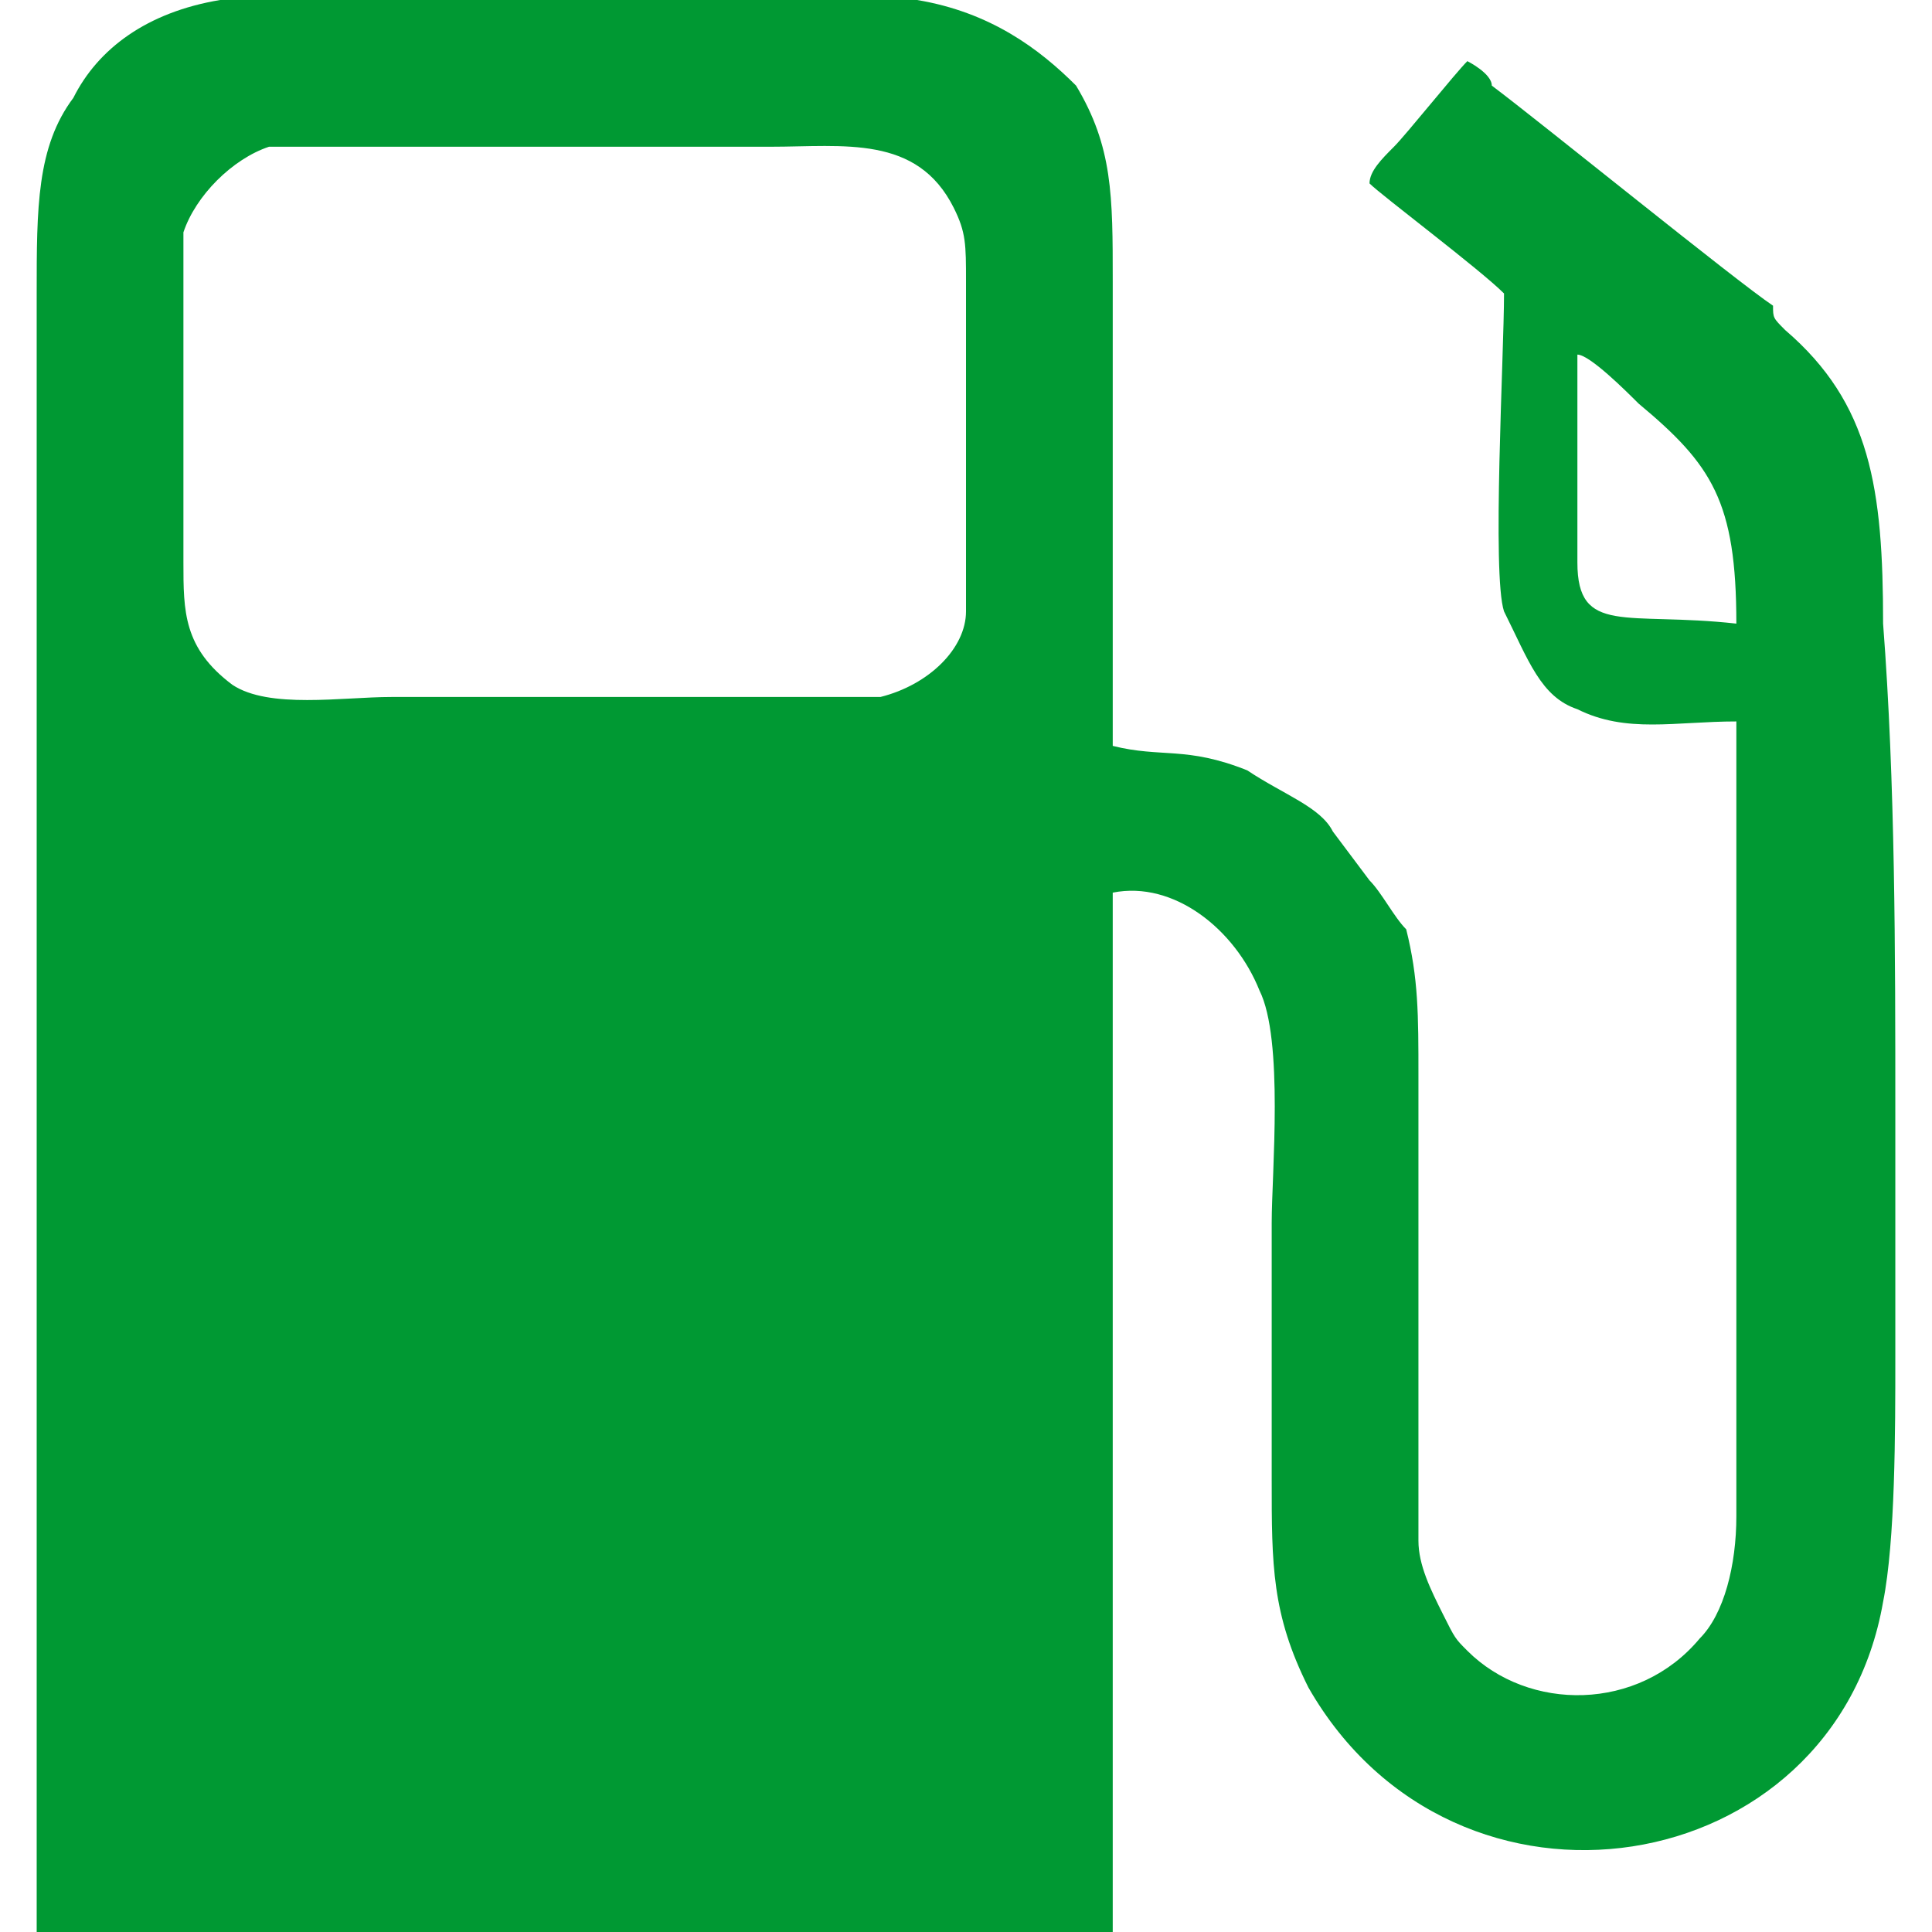 <?xml version="1.0" encoding="UTF-8"?>
<svg xmlns="http://www.w3.org/2000/svg" xmlns:xlink="http://www.w3.org/1999/xlink" xmlns:xodm="http://www.corel.com/coreldraw/odm/2003" xml:space="preserve" width="50px" height="50px" version="1.1" style="shape-rendering:geometricPrecision; text-rendering:geometricPrecision; image-rendering:optimizeQuality; fill-rule:evenodd; clip-rule:evenodd" viewBox="0 0 1.58 1.58"> <defs> <style type="text/css"> .fil1 {fill:none} .fil0 {fill:#009933} </style> </defs> <g id="Layer_x0020_1">  <path class="fil0" d="M0.03 1.58l0.88 0 0 -0.85c0.05,-0.01 0.1,0.03 0.12,0.08 0.02,0.04 0.01,0.15 0.01,0.19 0,0.07 0,0.14 0,0.21 0,0.07 0,0.11 0.03,0.17 0.12,0.21 0.43,0.16 0.47,-0.07 0.01,-0.05 0.01,-0.14 0.01,-0.2 0,-0.07 0,-0.13 0,-0.2 0,-0.13 0,-0.27 -0.01,-0.4 0,-0.11 -0.01,-0.18 -0.08,-0.24 -0.01,-0.01 -0.01,-0.01 -0.01,-0.02 -0.03,-0.02 -0.19,-0.15 -0.23,-0.18 0,-0.01 -0.02,-0.02 -0.02,-0.02 -0.01,0.01 -0.05,0.06 -0.06,0.07 -0.01,0.01 -0.02,0.02 -0.02,0.03 0.01,0.01 0.09,0.07 0.11,0.09 0,0.05 -0.01,0.23 0,0.26 0.02,0.04 0.03,0.07 0.06,0.08 0.04,0.02 0.08,0.01 0.13,0.01l0 0.65c0,0.04 -0.01,0.08 -0.03,0.1 -0.05,0.06 -0.14,0.06 -0.19,0.01 -0.01,-0.01 -0.01,-0.01 -0.02,-0.03 -0.01,-0.02 -0.02,-0.04 -0.02,-0.06 0,-0.04 0,-0.08 0,-0.13 0,-0.08 0,-0.17 0,-0.25 0,-0.05 0,-0.08 -0.01,-0.12 -0.01,-0.01 -0.02,-0.03 -0.03,-0.04l-0.03 -0.04c-0.01,-0.02 -0.04,-0.03 -0.07,-0.05 -0.05,-0.02 -0.07,-0.01 -0.11,-0.02 0,-0.13 0,-0.26 0,-0.38 0,-0.07 0,-0.11 -0.03,-0.16 -0.03,-0.03 -0.07,-0.06 -0.13,-0.07 -0.06,0 -0.13,0 -0.19,0 -0.04,0 -0.35,0 -0.38,0 -0.06,0.01 -0.1,0.04 -0.12,0.08 -0.03,0.04 -0.03,0.09 -0.03,0.16 0,0.44 0,0.89 0,1.34zm0.19 -1.46c-0.03,0.01 -0.06,0.04 -0.07,0.07 0,0.04 0,0.22 0,0.27 0,0.04 0,0.07 0.04,0.1 0.03,0.02 0.09,0.01 0.13,0.01 0.05,0 0.38,0 0.4,0 0.04,-0.01 0.07,-0.04 0.07,-0.07 0,-0.04 0,-0.22 0,-0.27 0,-0.03 0,-0.04 -0.01,-0.06 -0.03,-0.06 -0.09,-0.05 -0.15,-0.05 -0.06,0 -0.39,0 -0.41,0zm1.2 0.39c0,-0.1 -0.02,-0.13 -0.08,-0.18 -0.01,-0.01 -0.04,-0.04 -0.05,-0.04 0,0.05 0,0.11 0,0.17 0,0.06 0.04,0.04 0.13,0.05z"></path> <rect class="fil1" width="1.58" height="1.58"></rect> </g> </svg>
